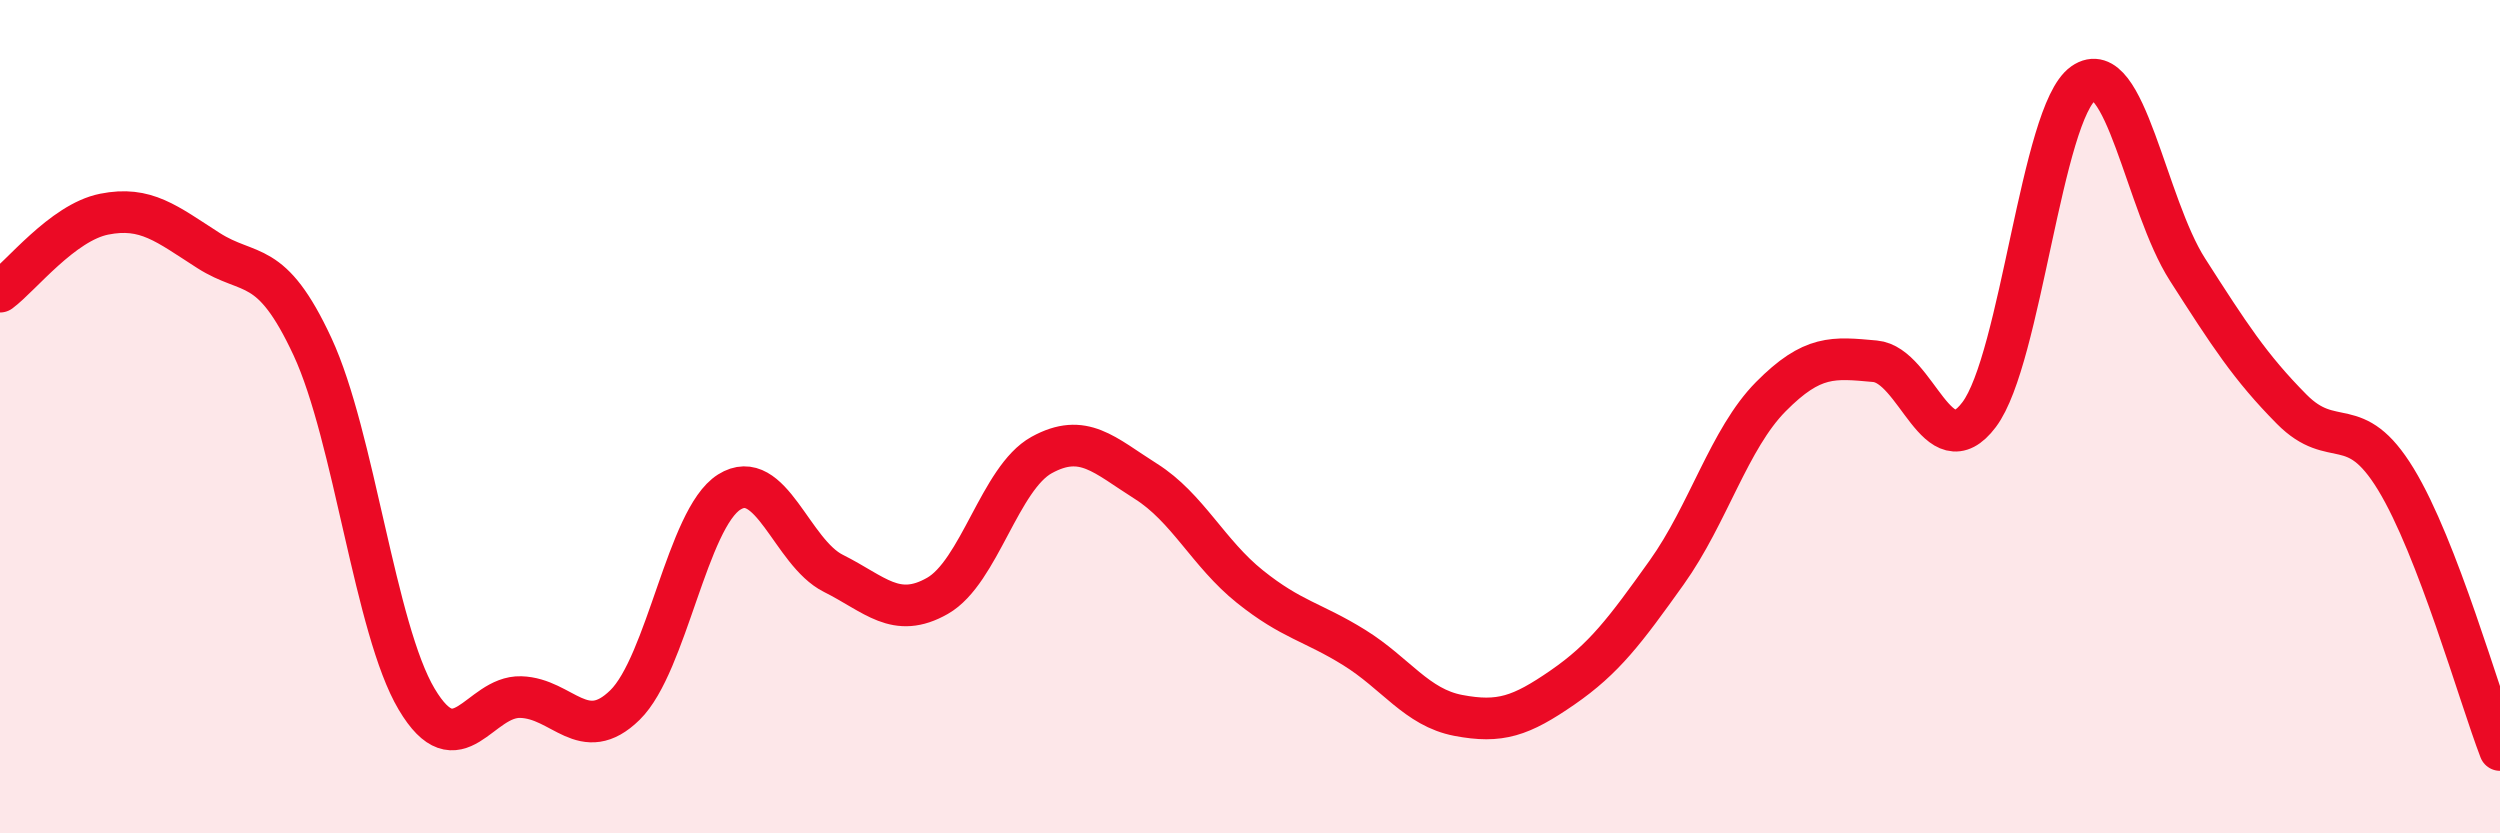 
    <svg width="60" height="20" viewBox="0 0 60 20" xmlns="http://www.w3.org/2000/svg">
      <path
        d="M 0,7 C 0.5,6.63 1.5,5.34 2.5,5.14 C 3.5,4.94 4,5.37 5,6.01 C 6,6.65 6.5,6.17 7.5,8.32 C 8.5,10.47 9,15.1 10,16.78 C 11,18.46 11.5,16.7 12.5,16.73 C 13.5,16.76 14,17.9 15,16.92 C 16,15.94 16.5,12.44 17.5,11.81 C 18.5,11.18 19,13.26 20,13.76 C 21,14.26 21.5,14.87 22.5,14.3 C 23.5,13.73 24,11.47 25,10.92 C 26,10.37 26.5,10.92 27.5,11.55 C 28.5,12.18 29,13.28 30,14.08 C 31,14.88 31.5,14.92 32.5,15.54 C 33.5,16.16 34,16.98 35,17.17 C 36,17.36 36.5,17.19 37.5,16.5 C 38.5,15.81 39,15.14 40,13.74 C 41,12.34 41.5,10.53 42.5,9.52 C 43.5,8.51 44,8.58 45,8.67 C 46,8.76 46.5,11.28 47.5,9.95 C 48.5,8.62 49,2.7 50,2 C 51,1.3 51.5,4.91 52.5,6.47 C 53.5,8.03 54,8.81 55,9.82 C 56,10.83 56.5,9.86 57.5,11.5 C 58.5,13.14 59.5,16.7 60,18L60 20L0 20Z"
        fill="#EB0A25"
        opacity="0.1"
        stroke-linecap="round"
        stroke-linejoin="round"
      />
      <path
        d="M 0,7 C 0.5,6.63 1.5,5.34 2.5,5.14 C 3.5,4.94 4,5.37 5,6.01 C 6,6.65 6.5,6.17 7.5,8.32 C 8.5,10.47 9,15.1 10,16.78 C 11,18.46 11.5,16.7 12.5,16.73 C 13.5,16.76 14,17.9 15,16.92 C 16,15.94 16.5,12.44 17.5,11.81 C 18.5,11.18 19,13.26 20,13.76 C 21,14.26 21.5,14.87 22.5,14.3 C 23.5,13.73 24,11.47 25,10.92 C 26,10.37 26.5,10.92 27.5,11.55 C 28.5,12.18 29,13.28 30,14.08 C 31,14.88 31.5,14.92 32.5,15.54 C 33.5,16.16 34,16.98 35,17.17 C 36,17.36 36.5,17.19 37.5,16.5 C 38.5,15.81 39,15.14 40,13.74 C 41,12.34 41.5,10.53 42.5,9.52 C 43.5,8.51 44,8.58 45,8.67 C 46,8.76 46.5,11.28 47.5,9.95 C 48.5,8.62 49,2.7 50,2 C 51,1.3 51.5,4.91 52.5,6.47 C 53.5,8.03 54,8.81 55,9.82 C 56,10.83 56.5,9.86 57.5,11.5 C 58.5,13.14 59.5,16.7 60,18"
        stroke="#EB0A25"
        stroke-width="1"
        fill="none"
        stroke-linecap="round"
        stroke-linejoin="round"
      />
    </svg>
  
